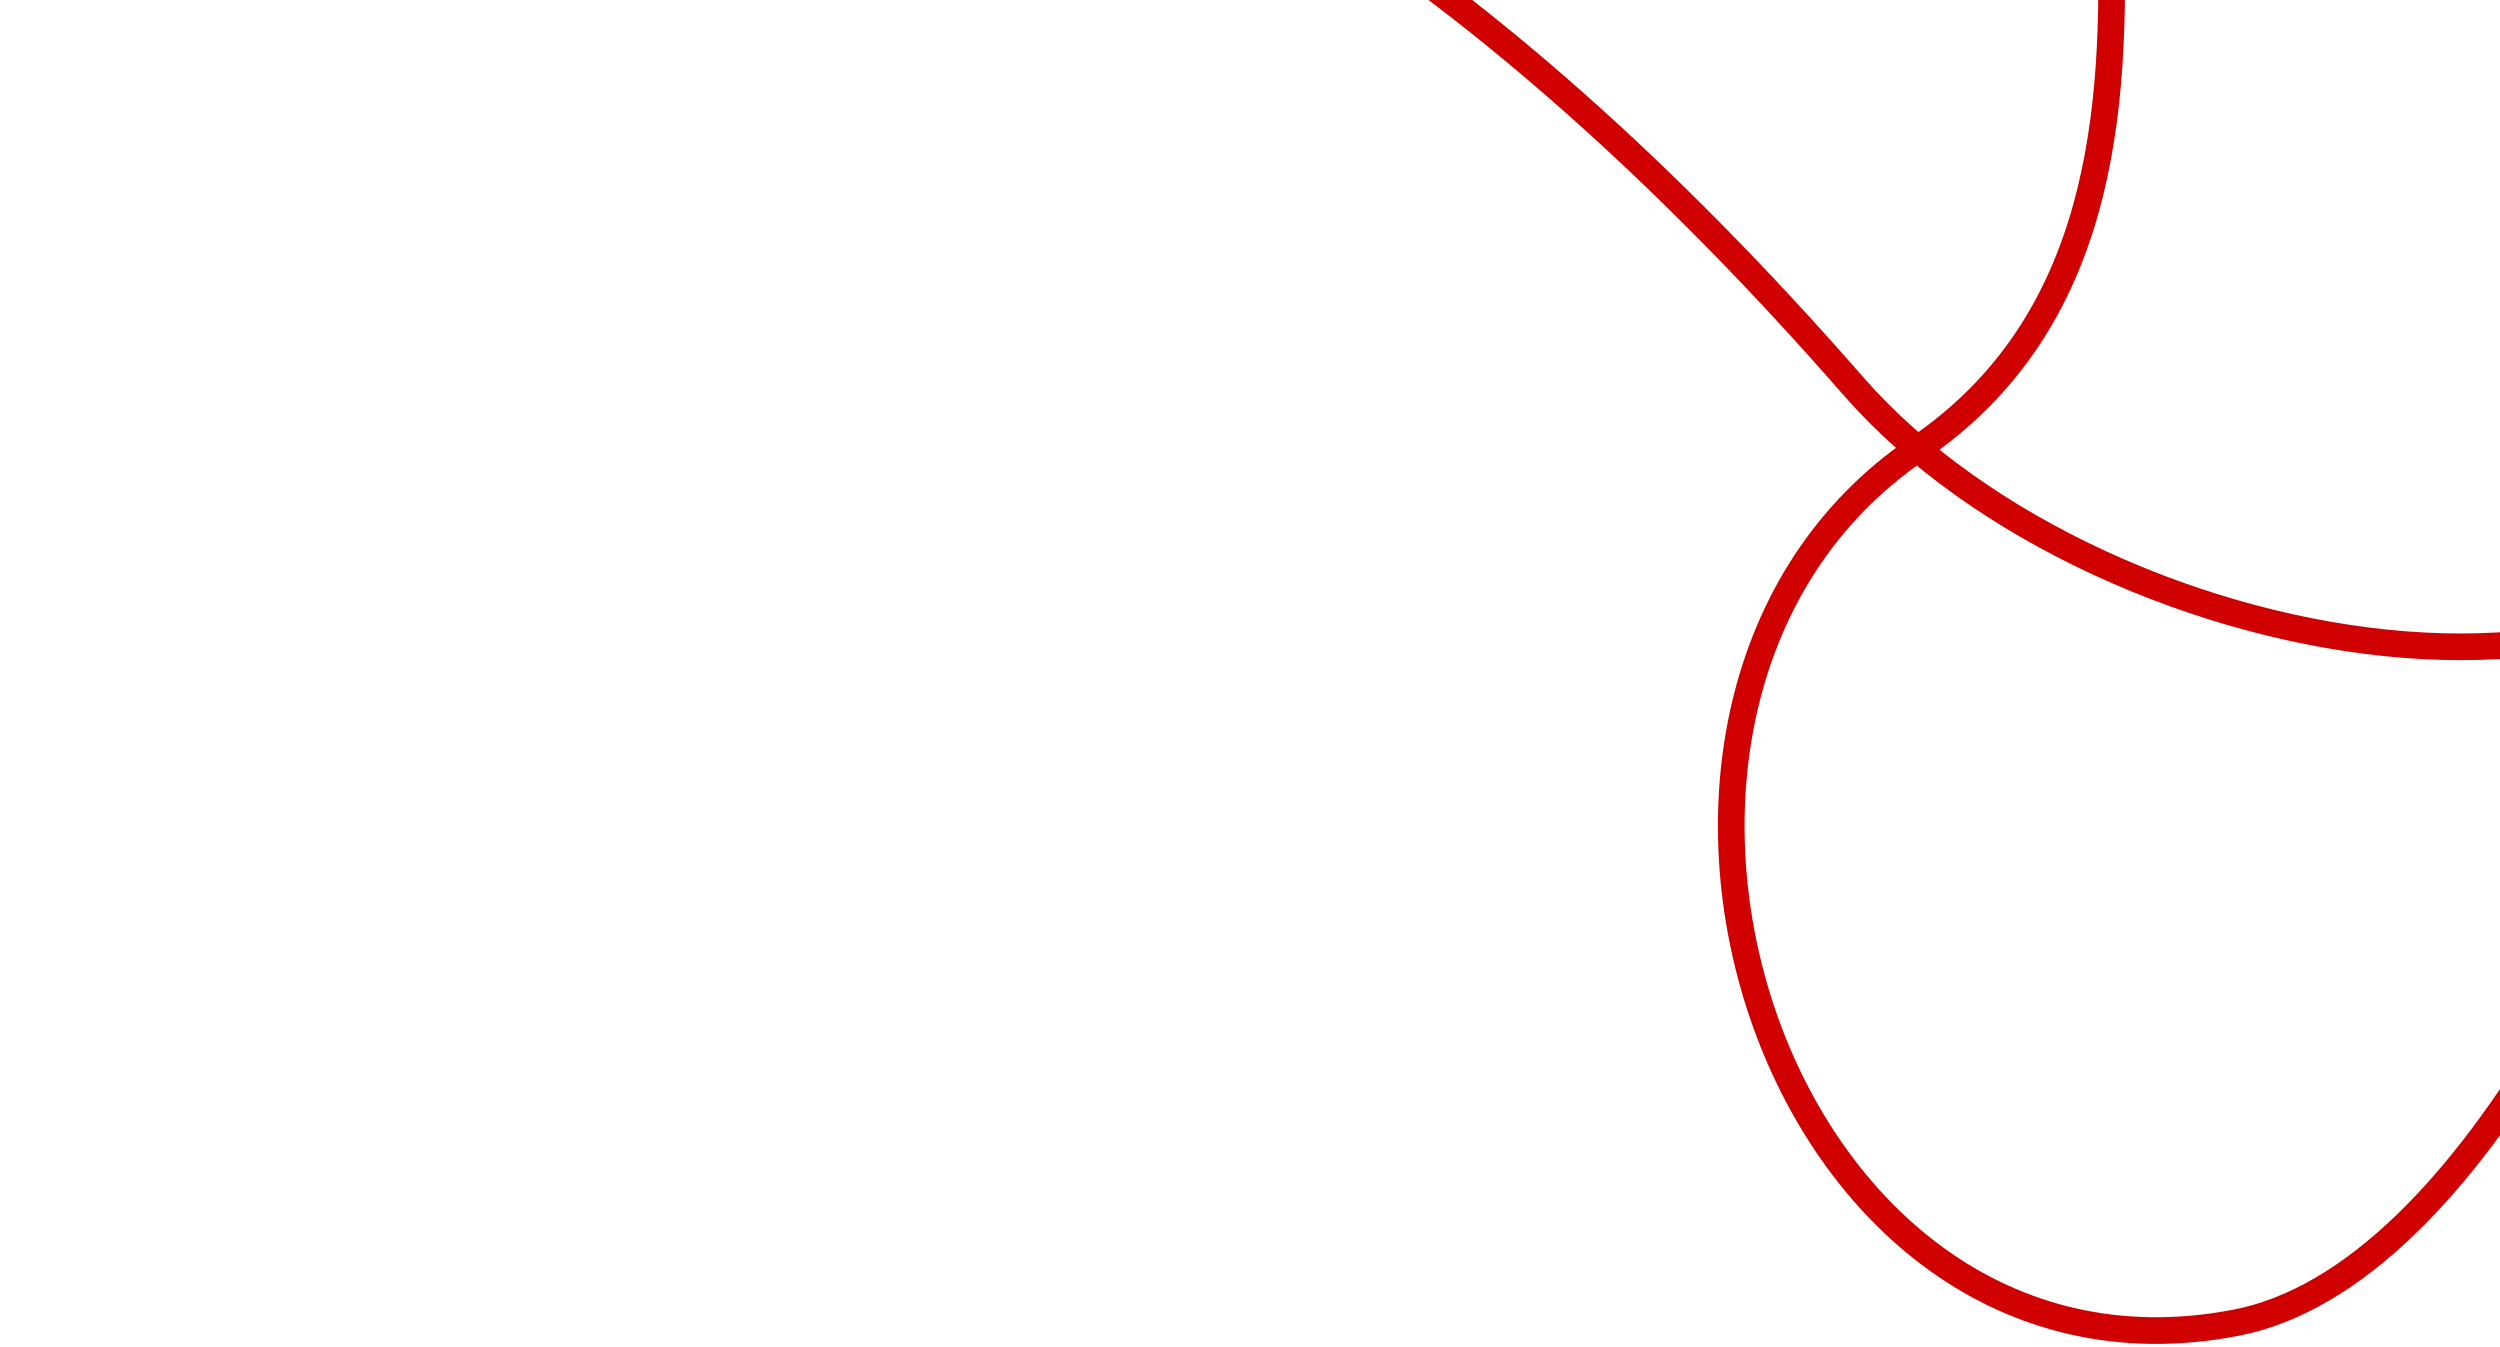 <svg width="375" height="202" viewBox="0 0 375 202" fill="none" xmlns="http://www.w3.org/2000/svg">
<path d="M21.328 -370.595C114.557 -259.682 132.09 -142.839 83.424 -89.097C50.583 -52.825 -0.287 -68.027 -31.189 -93.621C-72.58 -127.906 -69.902 -209.716 -9.126 -263.597C151.735 -406.206 283.82 -231.522 322.802 -279.275C361.784 -327.029 296.591 -381.279 262.479 -349.064C228.367 -316.849 234.35 -247.204 272.87 -195.866C325.838 -125.262 356.361 -170.62 416.838 -99.505C459.798 -48.993 405.356 184.882 335.396 198.41C265.437 211.937 231.979 105.15 287.63 67.337C343.281 29.523 295.695 -59.936 328.27 -69.987C366.239 -81.698 442.2 -15.616 425.156 60.013C412.139 117.764 315.404 100.75 278.05 57.969C162.909 -73.906 78.856 -48.209 41.05 -33.111C3.243 -18.013 -22.291 6.735 -89.314 -39.184C-156.336 -85.104 -220.551 -221.719 -158.471 -314.442" stroke="#D00000" stroke-width="4" stroke-miterlimit="10"/>
</svg>

